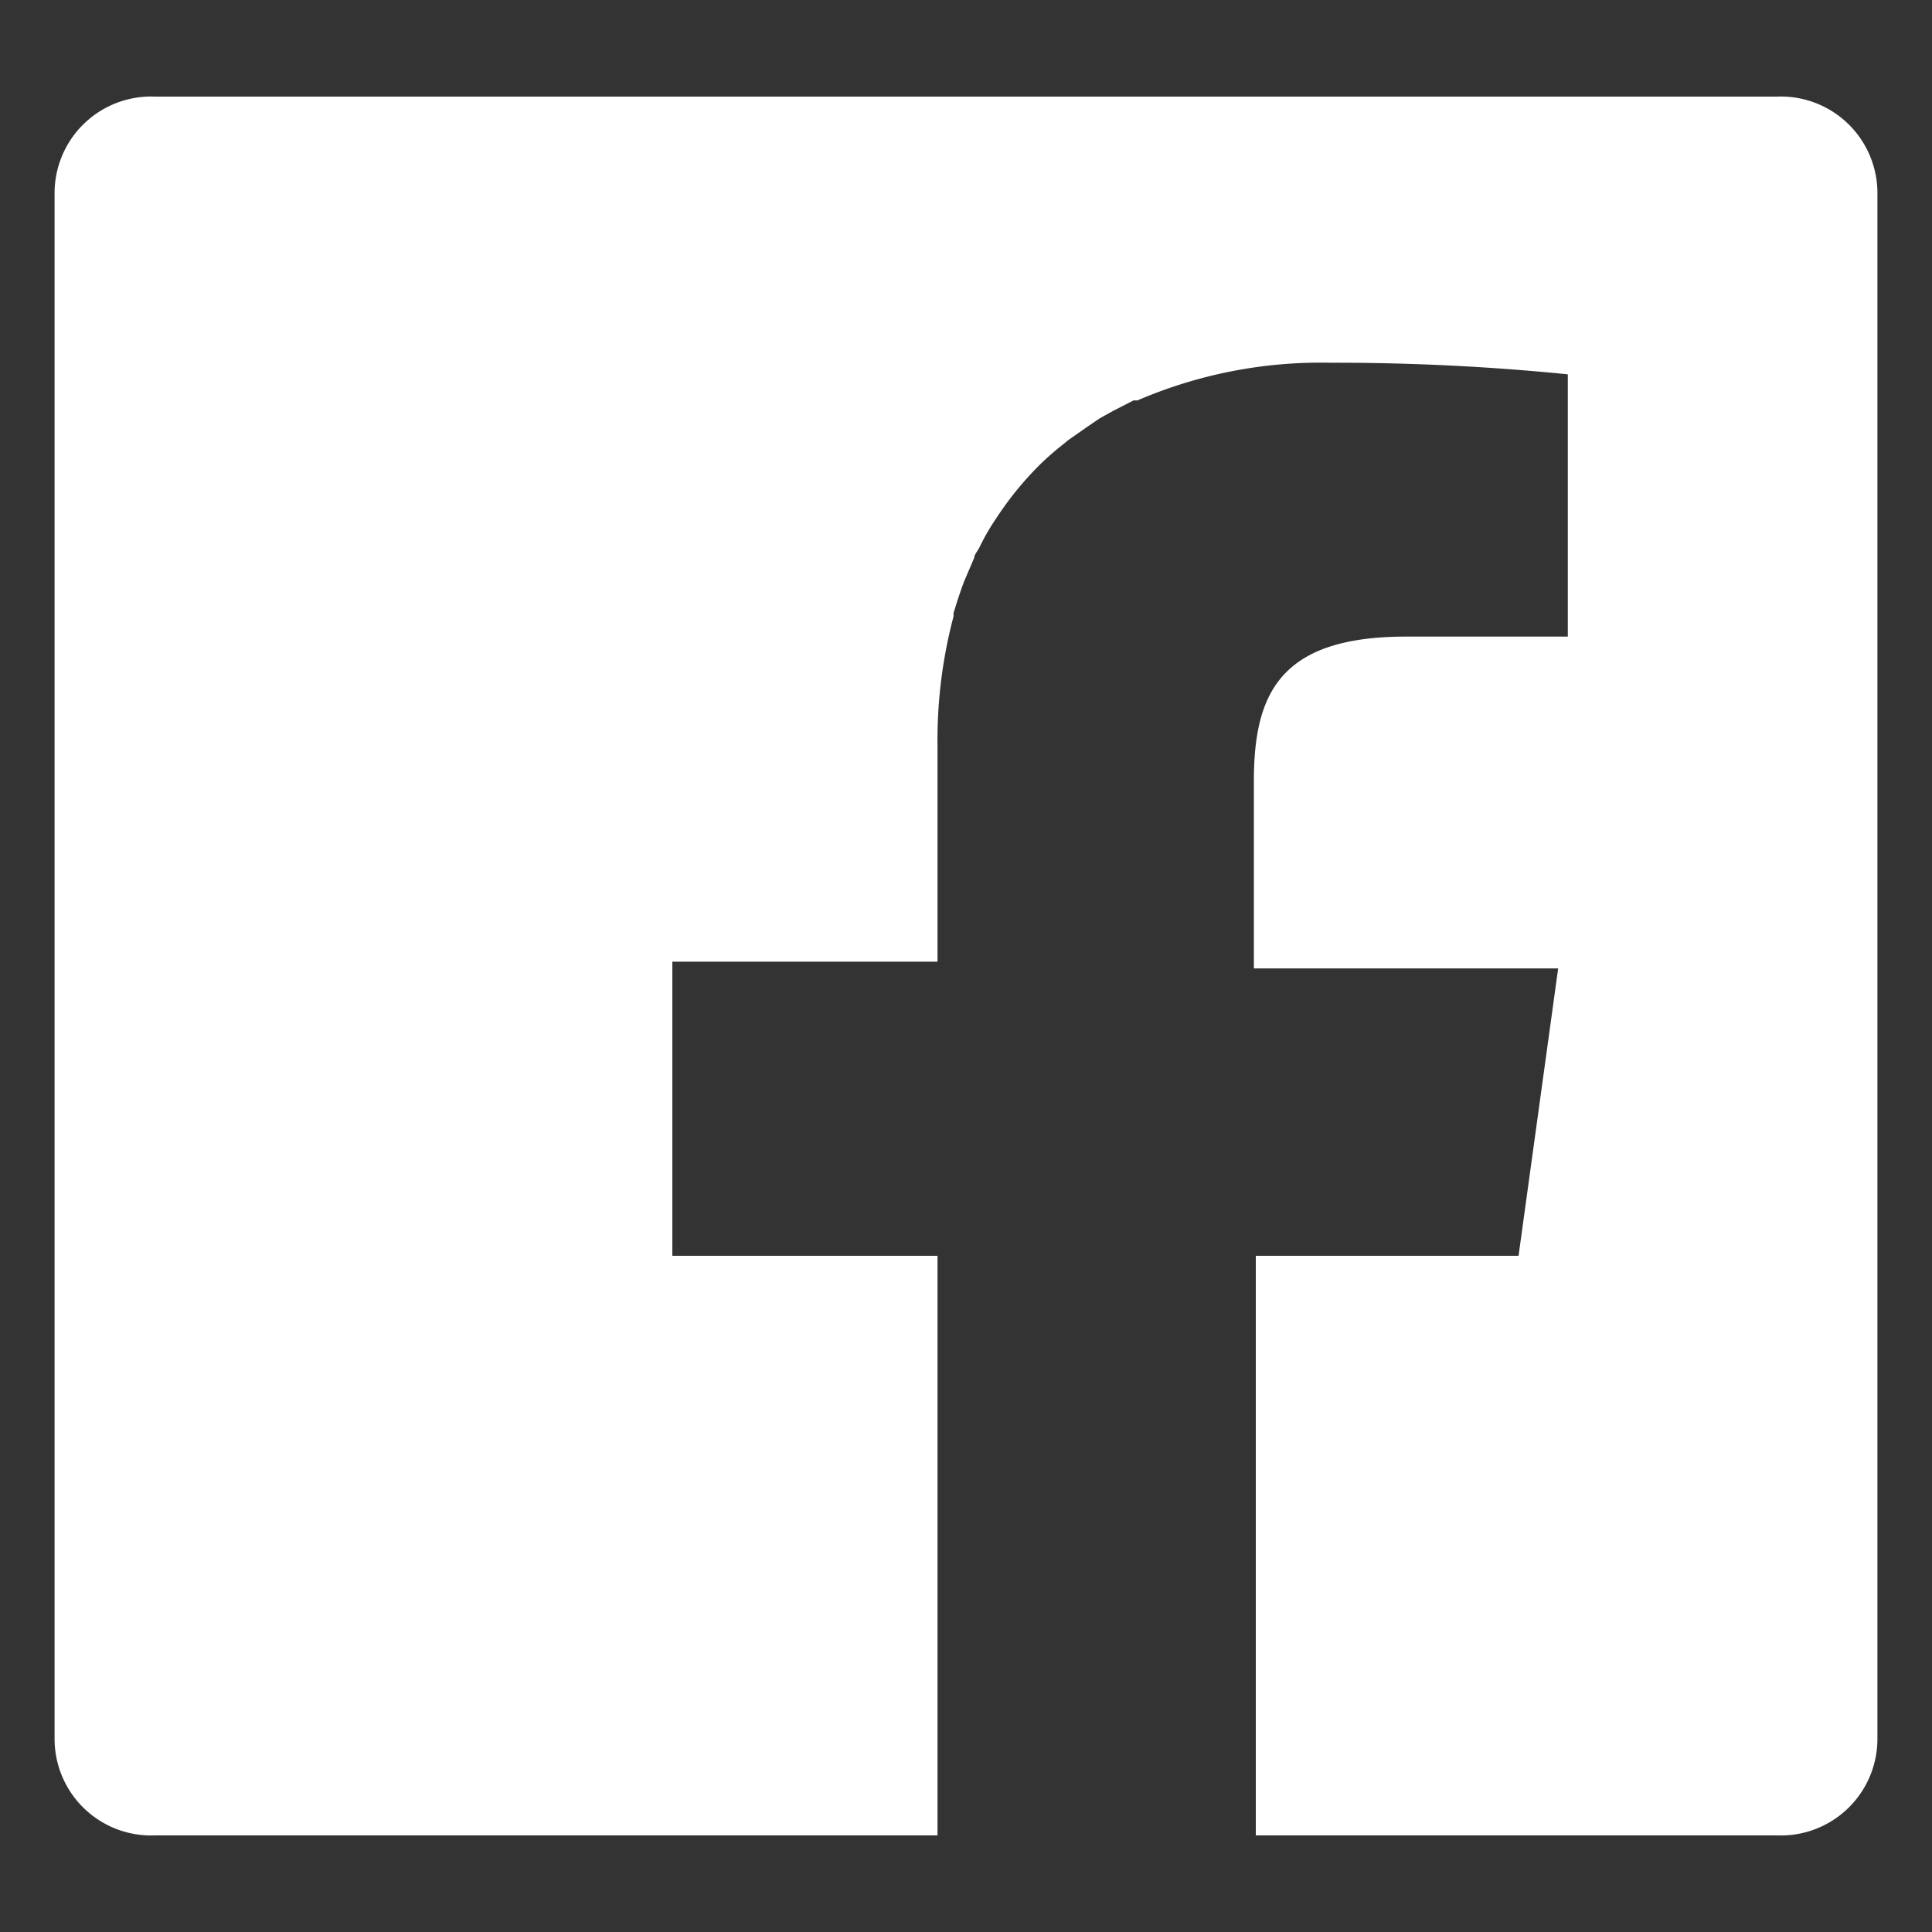 <svg id="レイヤー_1" data-name="レイヤー 1" xmlns="http://www.w3.org/2000/svg" viewBox="0 0 40 40"><rect x="0" y="0" width="40" height="40" fill="#333333" stroke="none"/><defs><style>.cls-1{fill:#fff;}</style></defs><title>アートボード 1</title><path class="cls-1" d="M36.79,2H3.21A2,2,0,0,0,1.13,4V36a2,2,0,0,0,2.08,2h16.2V26H13.92V19.91h5.49V15.43a10,10,0,0,1,.33-2.66.19.19,0,0,0,0-.07c.07-.23.14-.45.22-.66l.21-.49c0-.06.06-.13.1-.2a4.59,4.59,0,0,1,.35-.61v0a6.77,6.77,0,0,1,.92-1.13l0,0a6,6,0,0,1,.47-.41l.11-.09.4-.28.25-.17.27-.15.43-.22.08,0a9.6,9.6,0,0,1,4-.78,48.21,48.21,0,0,1,4.91.24v5.43H29.11c-2.63,0-3.15,1.2-3.15,3v3.87h6.3L31.44,26H26V38H36.79a2,2,0,0,0,2.08-2V4A2,2,0,0,0,36.79,2Z"/></svg>